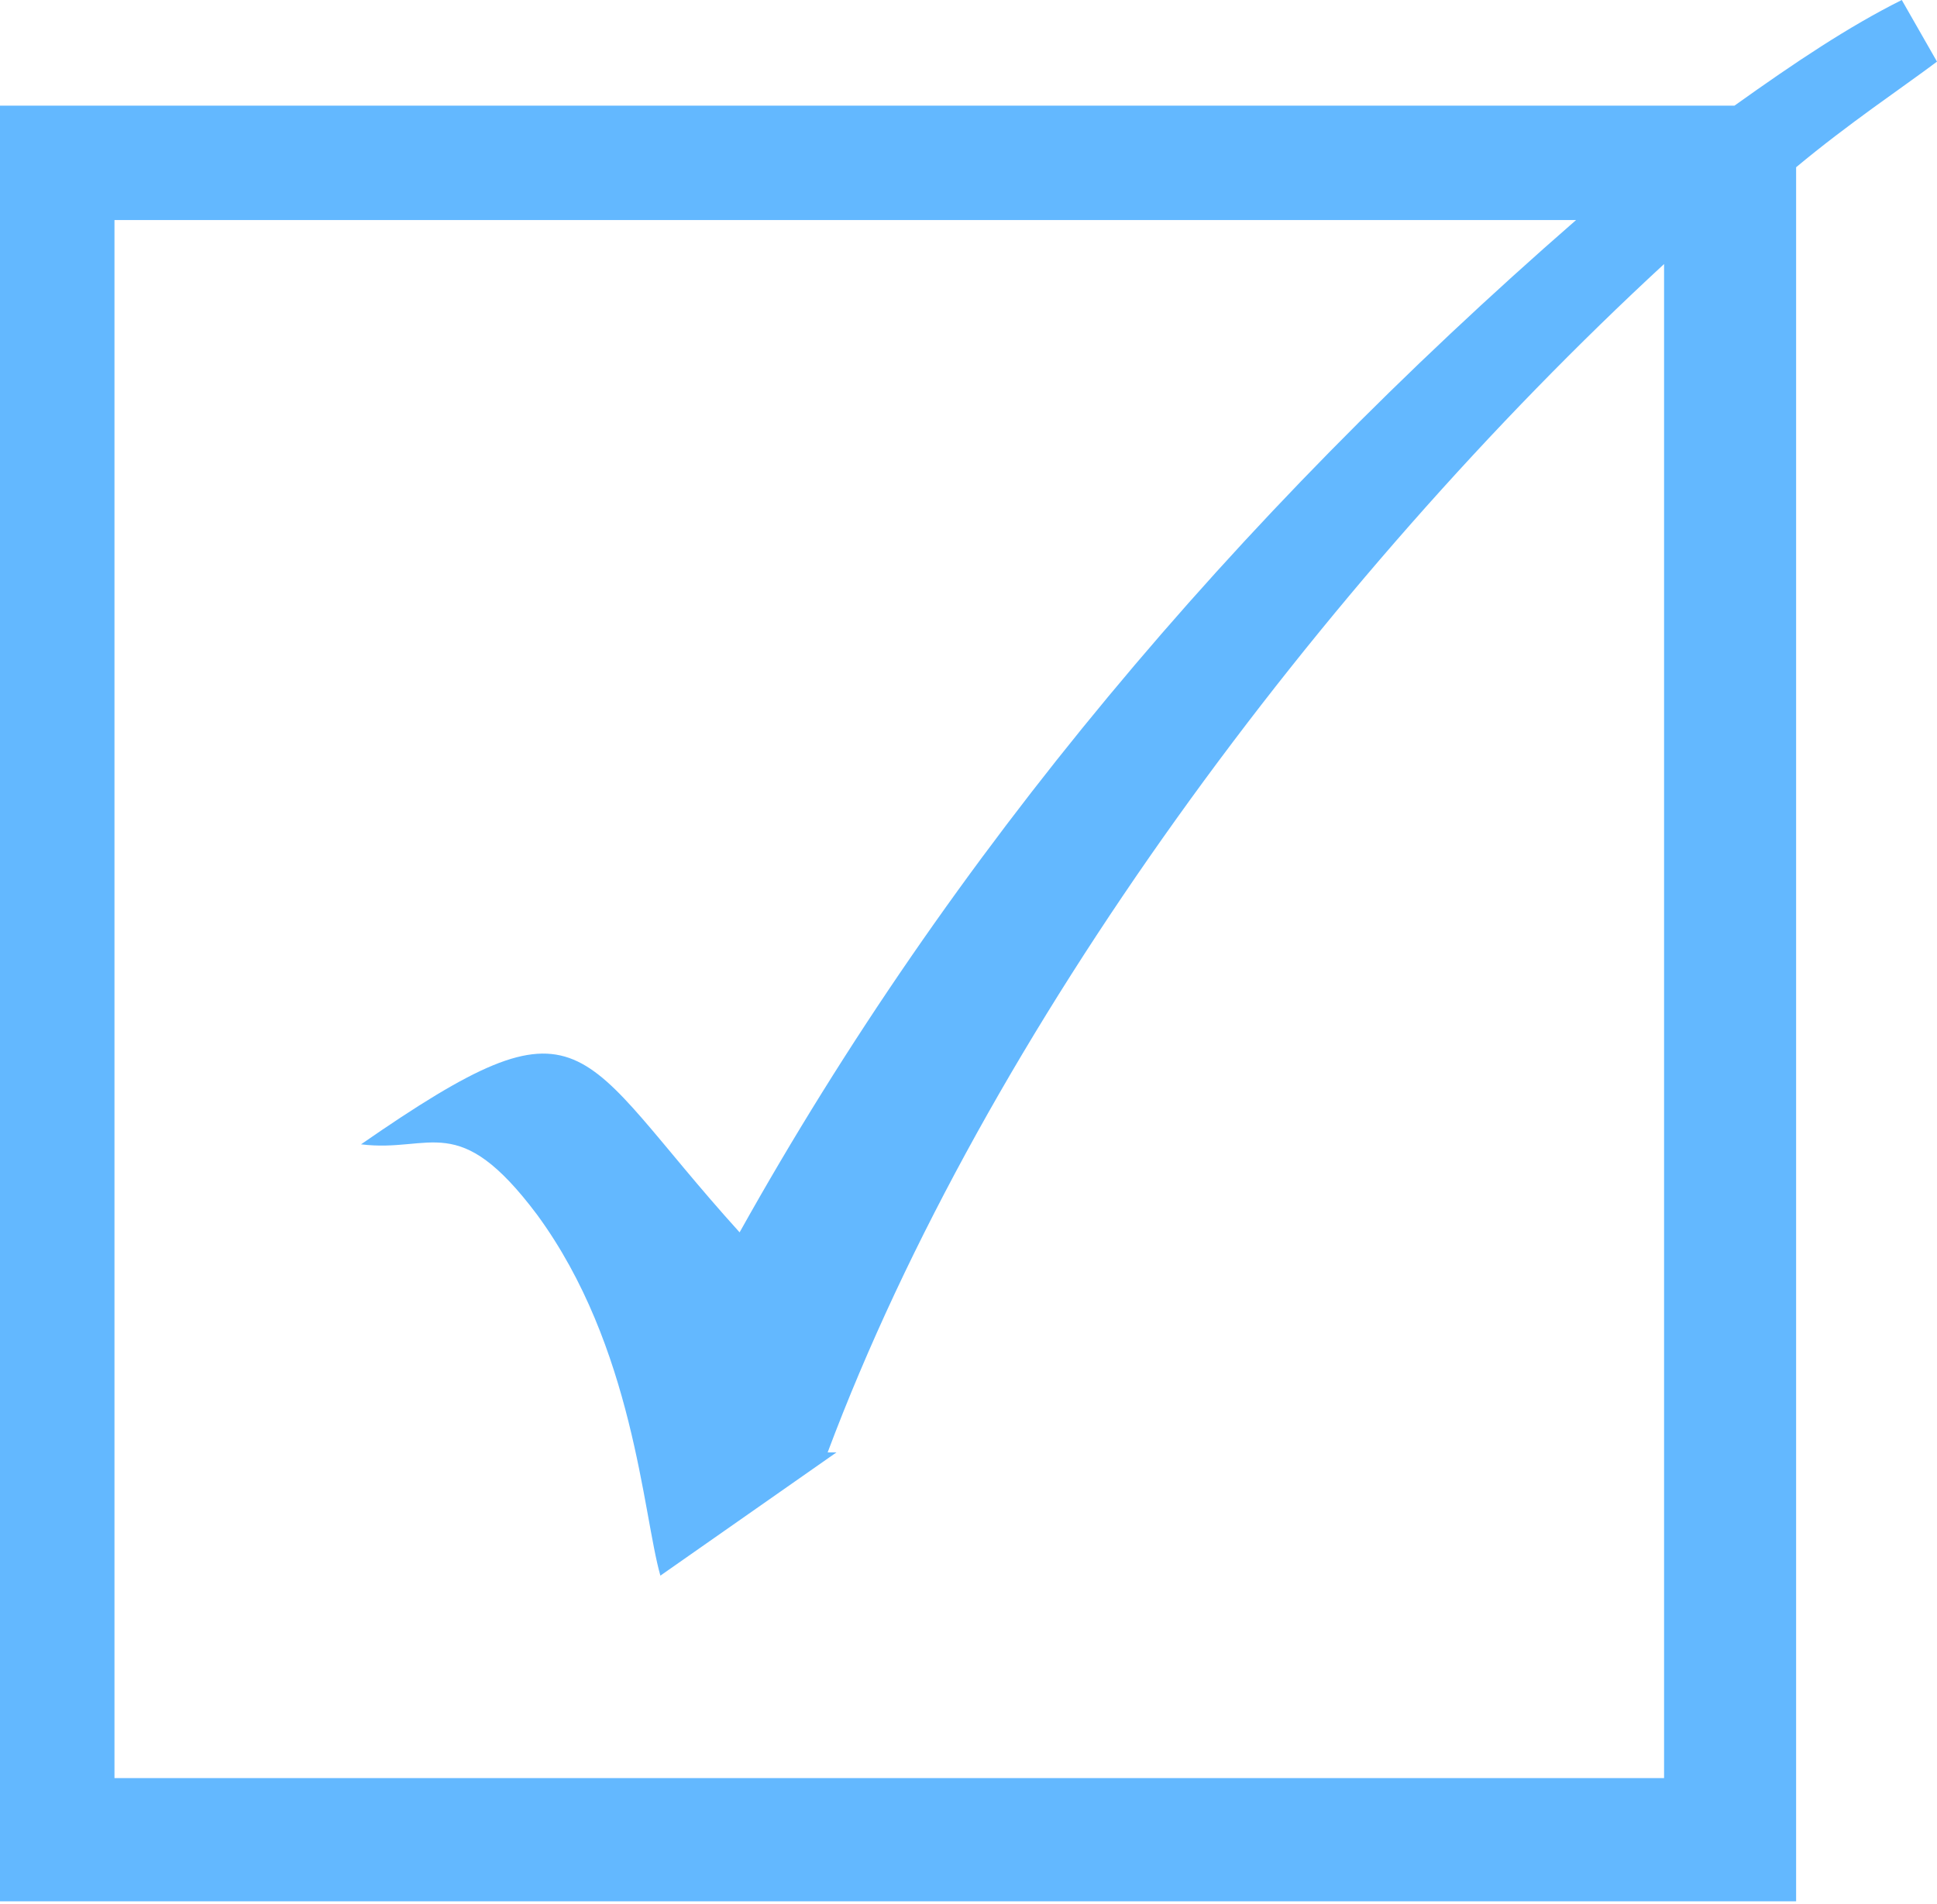 <svg xmlns="http://www.w3.org/2000/svg" xmlns:xlink="http://www.w3.org/1999/xlink" width="60" height="59" viewBox="0 0 60 59"><defs><path id="h58ka" d="M515.636 1378.182v53.727H460v-55.636h53.727c1.91-1.364 3.546-2.455 5.182-3.273l1.091 1.91c-1.09.817-2.727 1.908-4.364 3.272zM485.91 1418l-5.454 3.818c-.546-1.909-.819-7.09-3.819-11.182-2.454-3.272-3.272-1.909-5.454-2.181 7.09-4.91 6.545-3 11.727 2.727 6.546-11.727 15.273-22.091 25.91-31.364h-45.274v48.273h48v-46.91c-10.636 9.819-21 23.728-25.909 36.819z"/></defs><use fill="#63b8ff" xlink:href="#h58ka" transform="translate(-460 -1373)"/></svg>